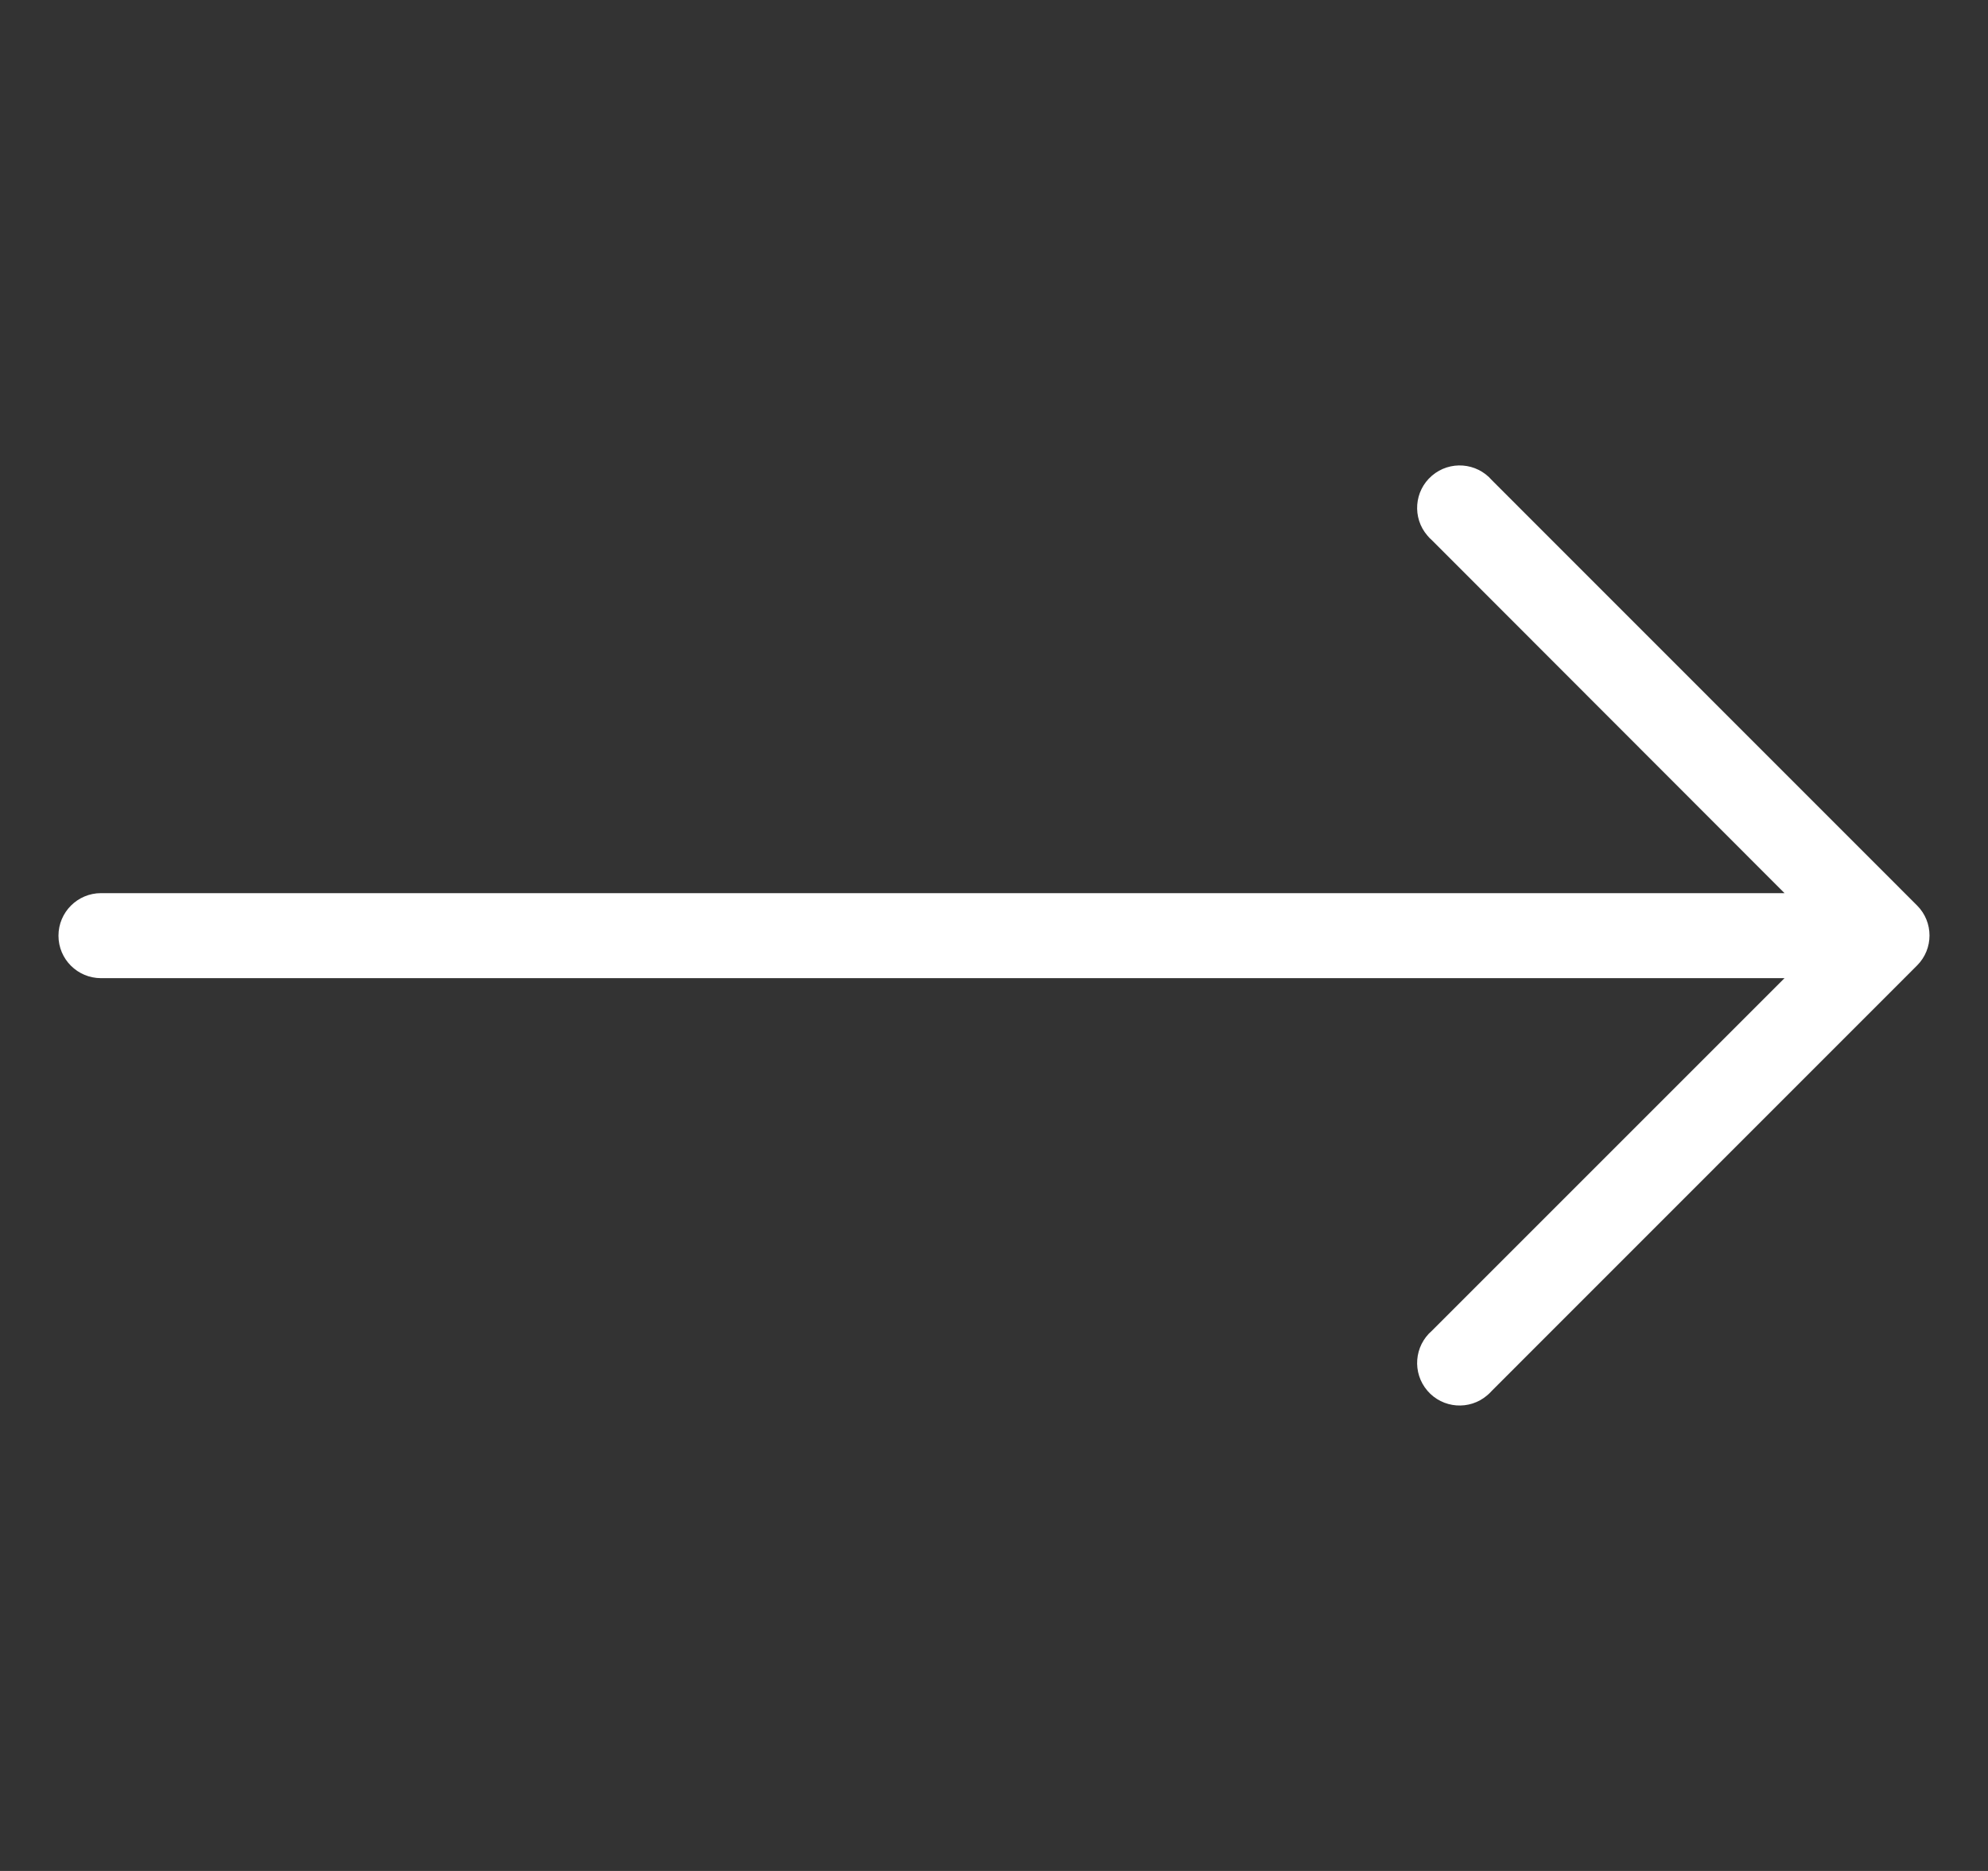 <svg width="17" height="16" viewBox="0 0 17 16" fill="none" xmlns="http://www.w3.org/2000/svg">
<rect x="0" y="0" width="17" height="16" fill="#333333" stroke="none"/>
<g clip-path="url(#clip0_26_109)">
<path d="M16.394 7.744L12.758 4.107C12.627 3.955 12.398 3.937 12.245 4.068C12.093 4.198 12.075 4.428 12.206 4.58C12.218 4.595 12.231 4.608 12.245 4.62L15.26 7.638H0.864C0.663 7.638 0.5 7.801 0.5 8.002C0.5 8.203 0.663 8.365 0.864 8.365H15.26L12.245 11.38C12.093 11.511 12.075 11.74 12.206 11.893C12.336 12.045 12.566 12.063 12.718 11.932C12.732 11.92 12.746 11.907 12.758 11.893L16.394 8.256C16.535 8.115 16.535 7.885 16.394 7.744Z" fill="white"/>
</g>
<defs>
<clipPath id="clip0_26_109">
<rect width="16" height="16" fill="white" transform="translate(0.5)"/>
</clipPath>
</defs>
</svg>
